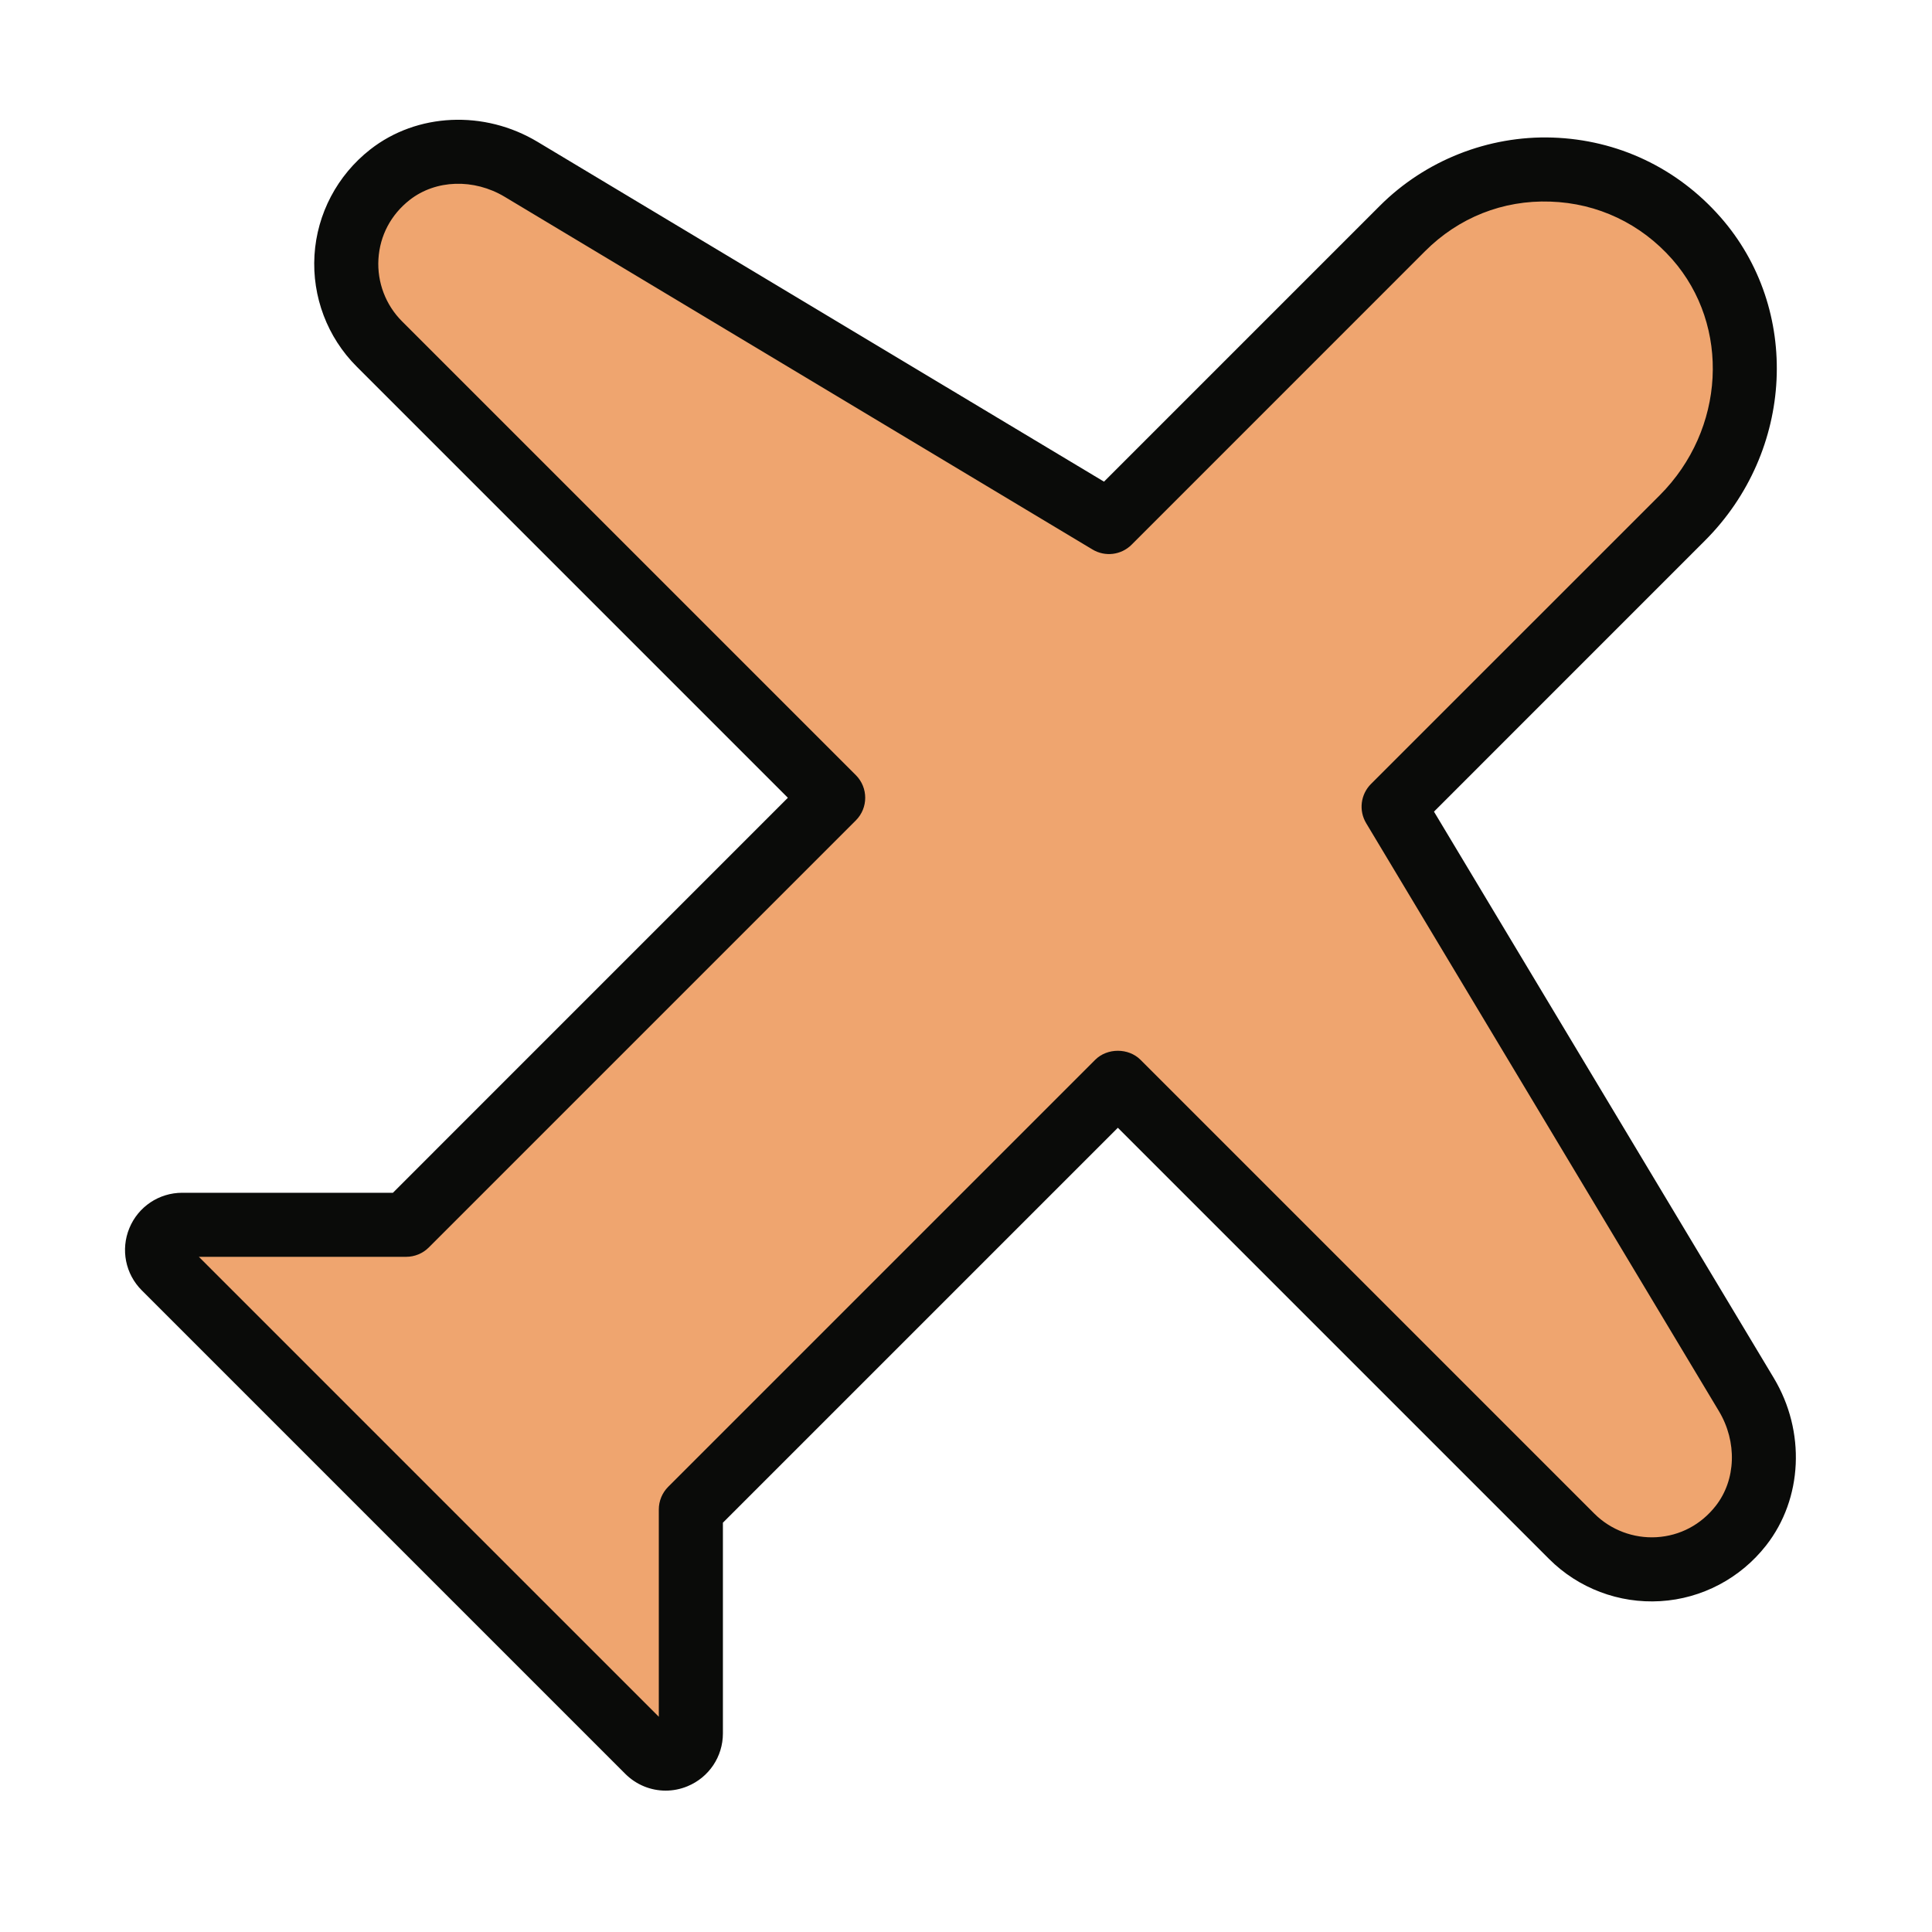 <?xml version="1.0" encoding="UTF-8"?>
<svg width="40px" height="40px" viewBox="0 0 40 40" version="1.1" xmlns="http://www.w3.org/2000/svg" xmlns:xlink="http://www.w3.org/1999/xlink">
    <!-- Generator: Sketch 60 (88103) - https://sketch.com -->
    <title>Turismo_40x40</title>
    <desc>Created with Sketch.</desc>
    <g id="Turismo_40x40" stroke="none" stroke-width="1" fill="none" fill-rule="evenodd">
        <g id="shutterstock_1265400535" transform="translate(2, 2)">
            <path d="M34.156,26.872 L26.853,14.701 L32.831,8.725 C34.4,7.155 34.586,4.6 33.121,2.932 C31.516,1.105 28.73,1.037 27.038,2.73 L20.96,8.807 L8.789,1.505 C7.943,0.998 6.851,1.008 6.074,1.617 C4.945,2.501 4.872,4.139 5.854,5.121 L15.25,14.517 L6.409,23.358 L1.773,23.358 C1.309,23.358 1.077,23.919 1.405,24.247 L11.414,34.256 C11.742,34.584 12.303,34.352 12.303,33.888 L12.303,29.252 L12.303,29.252 L21.144,20.411 L30.54,29.807 C31.522,30.789 33.16,30.716 34.044,29.587 C34.653,28.81 34.664,27.718 34.156,26.872" id="Fill-30" fill="#EFA56F"></path>
            <path d="M2.117,24.021 L11.64,33.544 L11.64,29.252 C11.64,29.076 11.71,28.907 11.834,28.783 L20.675,19.942 C20.924,19.693 21.364,19.693 21.613,19.942 L31.009,29.338 C31.348,29.677 31.821,29.854 32.297,29.826 C32.783,29.797 33.217,29.567 33.522,29.178 C33.943,28.641 33.97,27.851 33.587,27.214 L26.285,15.043 C26.128,14.782 26.169,14.448 26.384,14.232 L32.362,8.255 C33.721,6.896 33.835,4.75 32.623,3.37 C31.973,2.631 31.077,2.206 30.099,2.174 C29.114,2.139 28.199,2.506 27.506,3.199 L21.429,9.277 C21.214,9.492 20.88,9.534 20.618,9.376 L8.448,2.074 C7.81,1.692 7.021,1.718 6.483,2.139 C6.094,2.443 5.864,2.878 5.835,3.364 C5.806,3.843 5.984,4.313 6.323,4.652 L15.719,14.048 C15.978,14.307 15.978,14.727 15.719,14.986 L6.878,23.827 C6.754,23.951 6.585,24.021 6.409,24.021 L2.117,24.021 Z M11.781,35.073 C11.473,35.073 11.172,34.952 10.945,34.725 L0.936,24.716 C0.596,24.377 0.495,23.87 0.679,23.426 C0.863,22.982 1.292,22.695 1.773,22.695 L6.135,22.695 L14.312,14.517 L5.385,5.59 C4.777,4.983 4.459,4.142 4.511,3.284 C4.563,2.426 4.983,1.629 5.665,1.095 C6.632,0.337 8.025,0.273 9.13,0.937 L20.857,7.972 L26.568,2.261 C27.509,1.32 28.815,0.805 30.141,0.848 C31.49,0.892 32.725,1.477 33.62,2.495 C35.293,4.399 35.151,7.341 33.299,9.193 L27.689,14.804 L34.725,26.531 C35.388,27.636 35.324,29.029 34.566,29.996 C34.033,30.678 33.234,31.099 32.377,31.15 C31.519,31.202 30.678,30.884 30.071,30.276 L21.144,21.349 L12.967,29.526 L12.967,33.888 C12.967,34.369 12.679,34.798 12.235,34.982 C12.088,35.043 11.934,35.073 11.781,35.073 L11.781,35.073 Z" id="Fill-31" fill="#0A0B09"></path>
        </g>
    </g>
</svg>